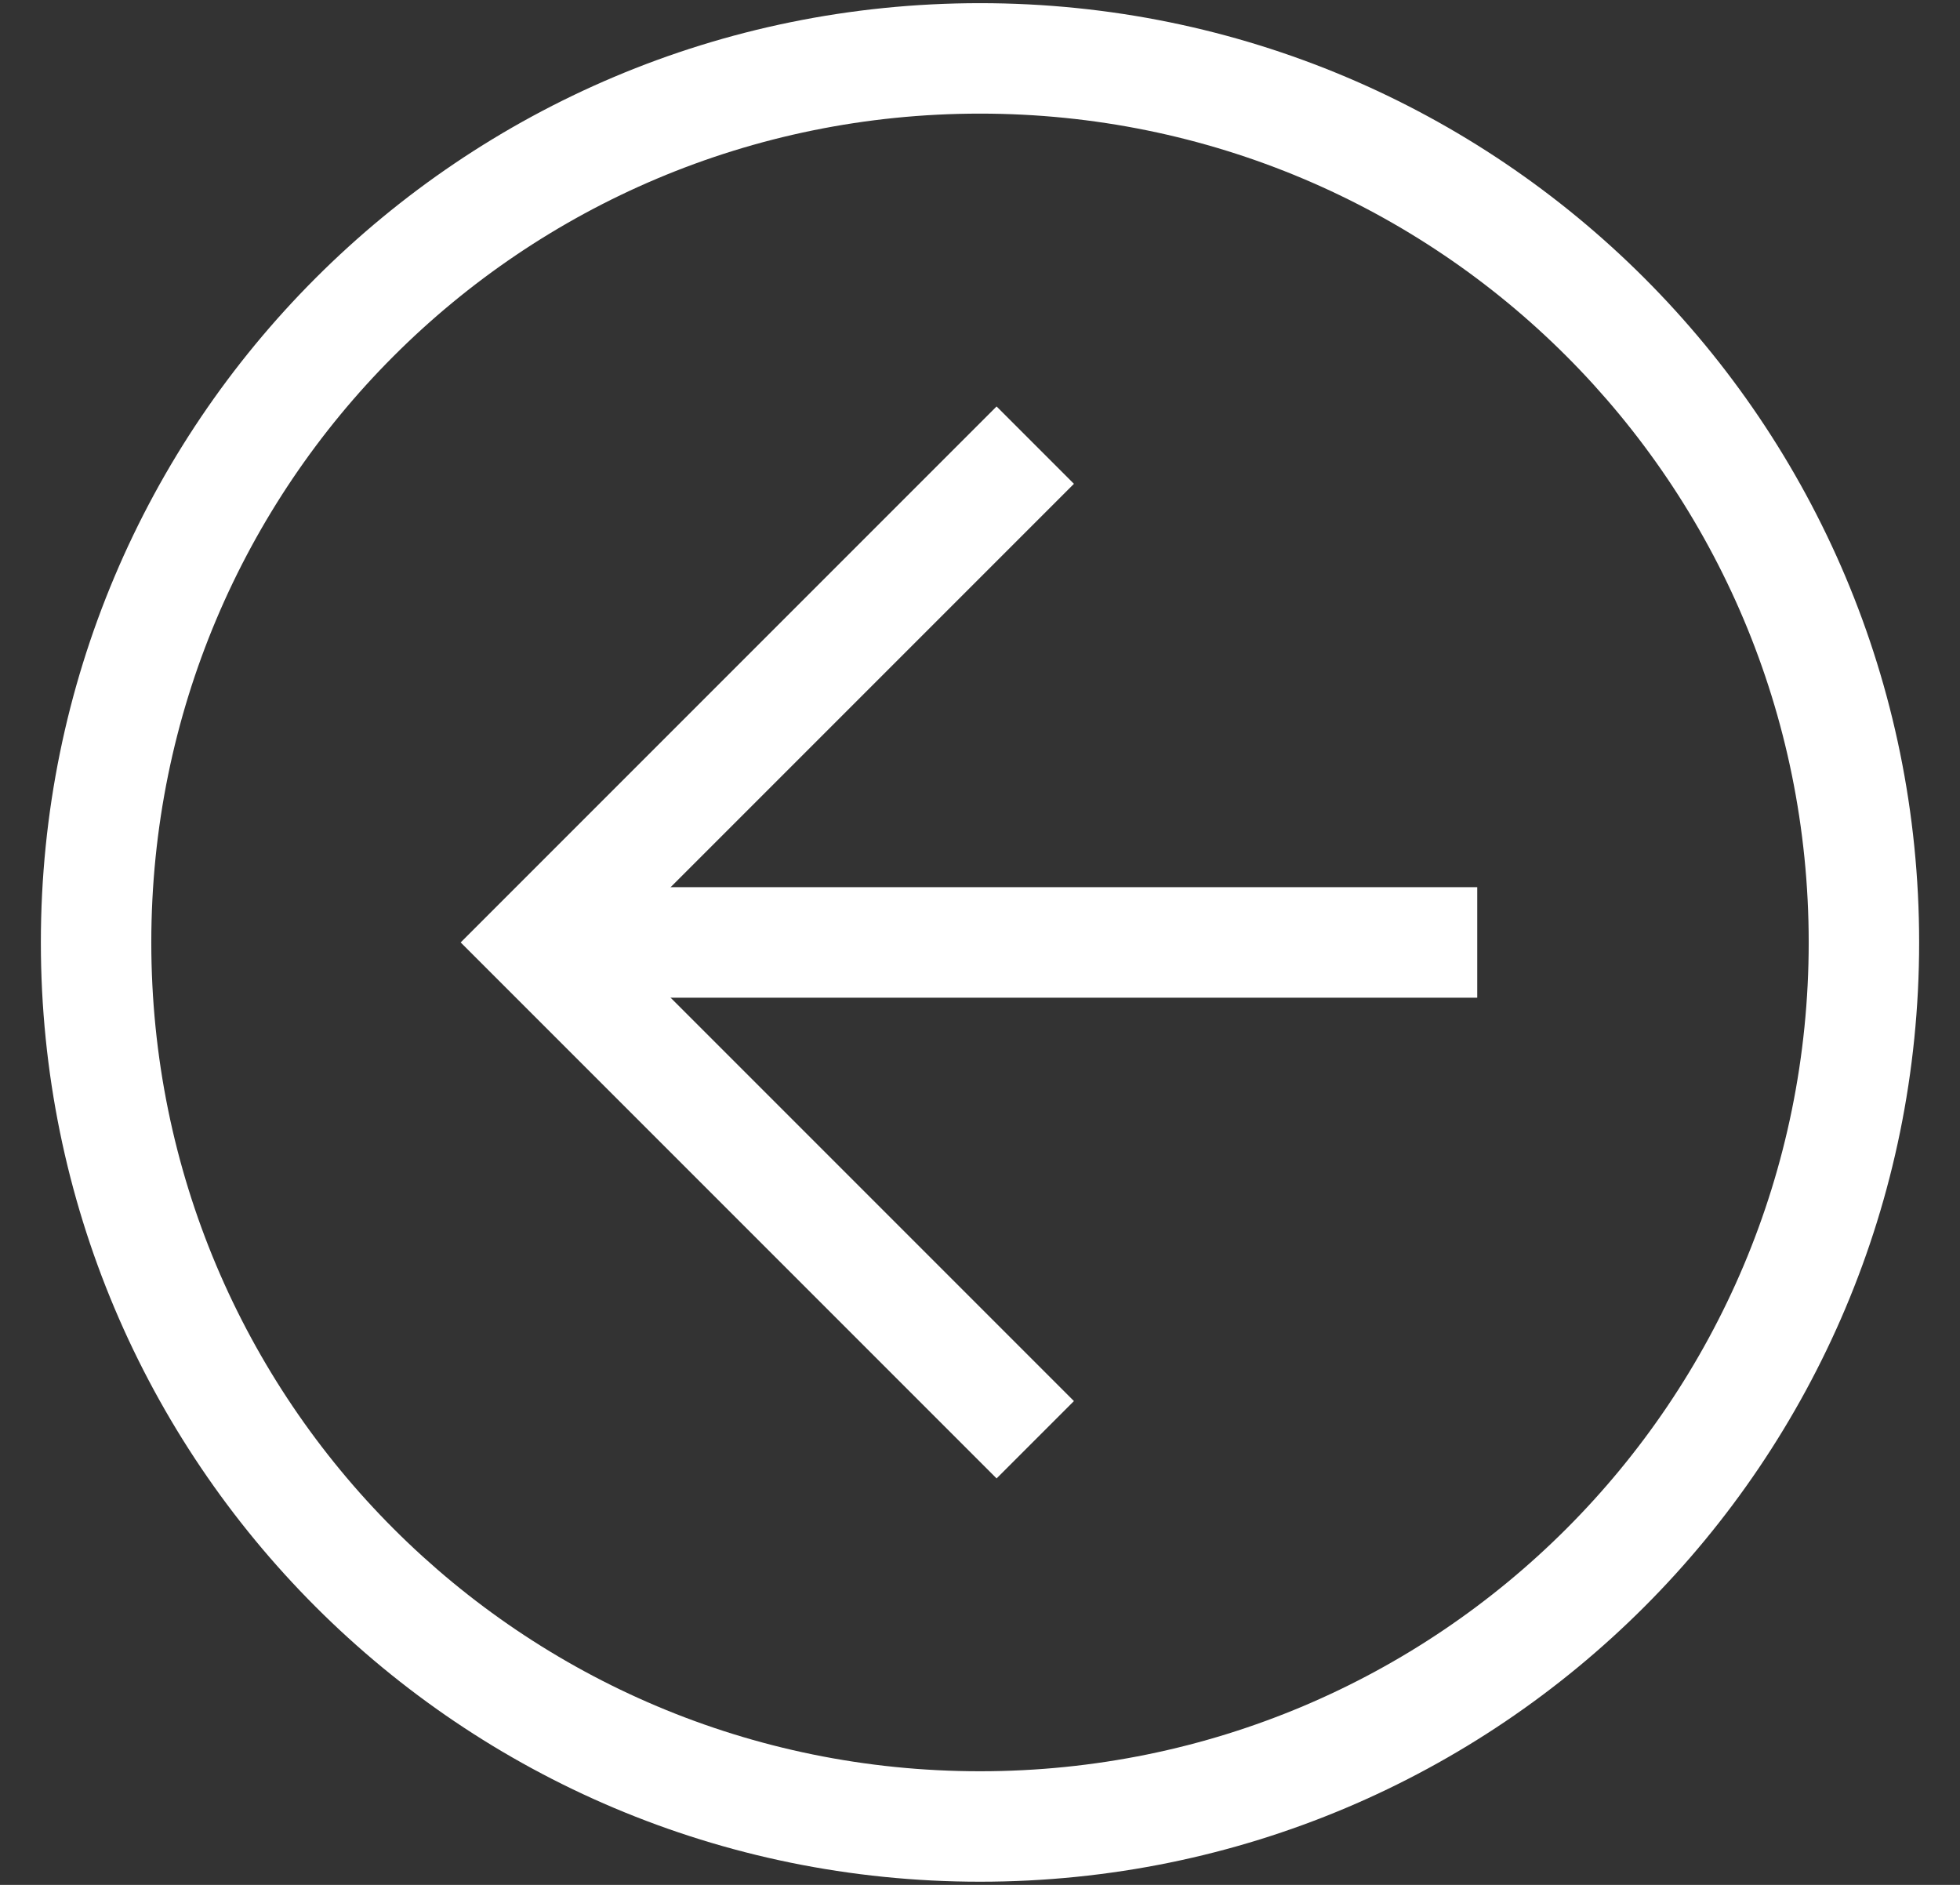 <svg width="26" height="25" viewBox="0 0 26 25" fill="none" xmlns="http://www.w3.org/2000/svg">
<rect x="0" y="0" width="26" height="25" fill="#333333" stroke="none"/>
<path d="M13 24.958C6.111 24.958 0.542 19.389 0.542 12.5C0.542 5.611 6.111 0.042 13 0.042C19.889 0.042 25.458 5.611 25.458 12.5C25.458 19.389 19.889 24.958 13 24.958ZM13 1.507C6.917 1.507 2.007 6.417 2.007 12.5C2.007 18.583 6.917 23.493 13 23.493C19.083 23.493 23.993 18.583 23.993 12.5C23.993 6.417 19.083 1.507 13 1.507Z" fill="white"/>
<path d="M13.22 19.609L6.111 12.5L13.22 5.391L14.246 6.417L8.163 12.5L14.246 18.583L13.22 19.609Z" fill="white"/>
<path d="M7.137 11.767H19.596V13.233H7.137V11.767Z" fill="white"/>
</svg>
